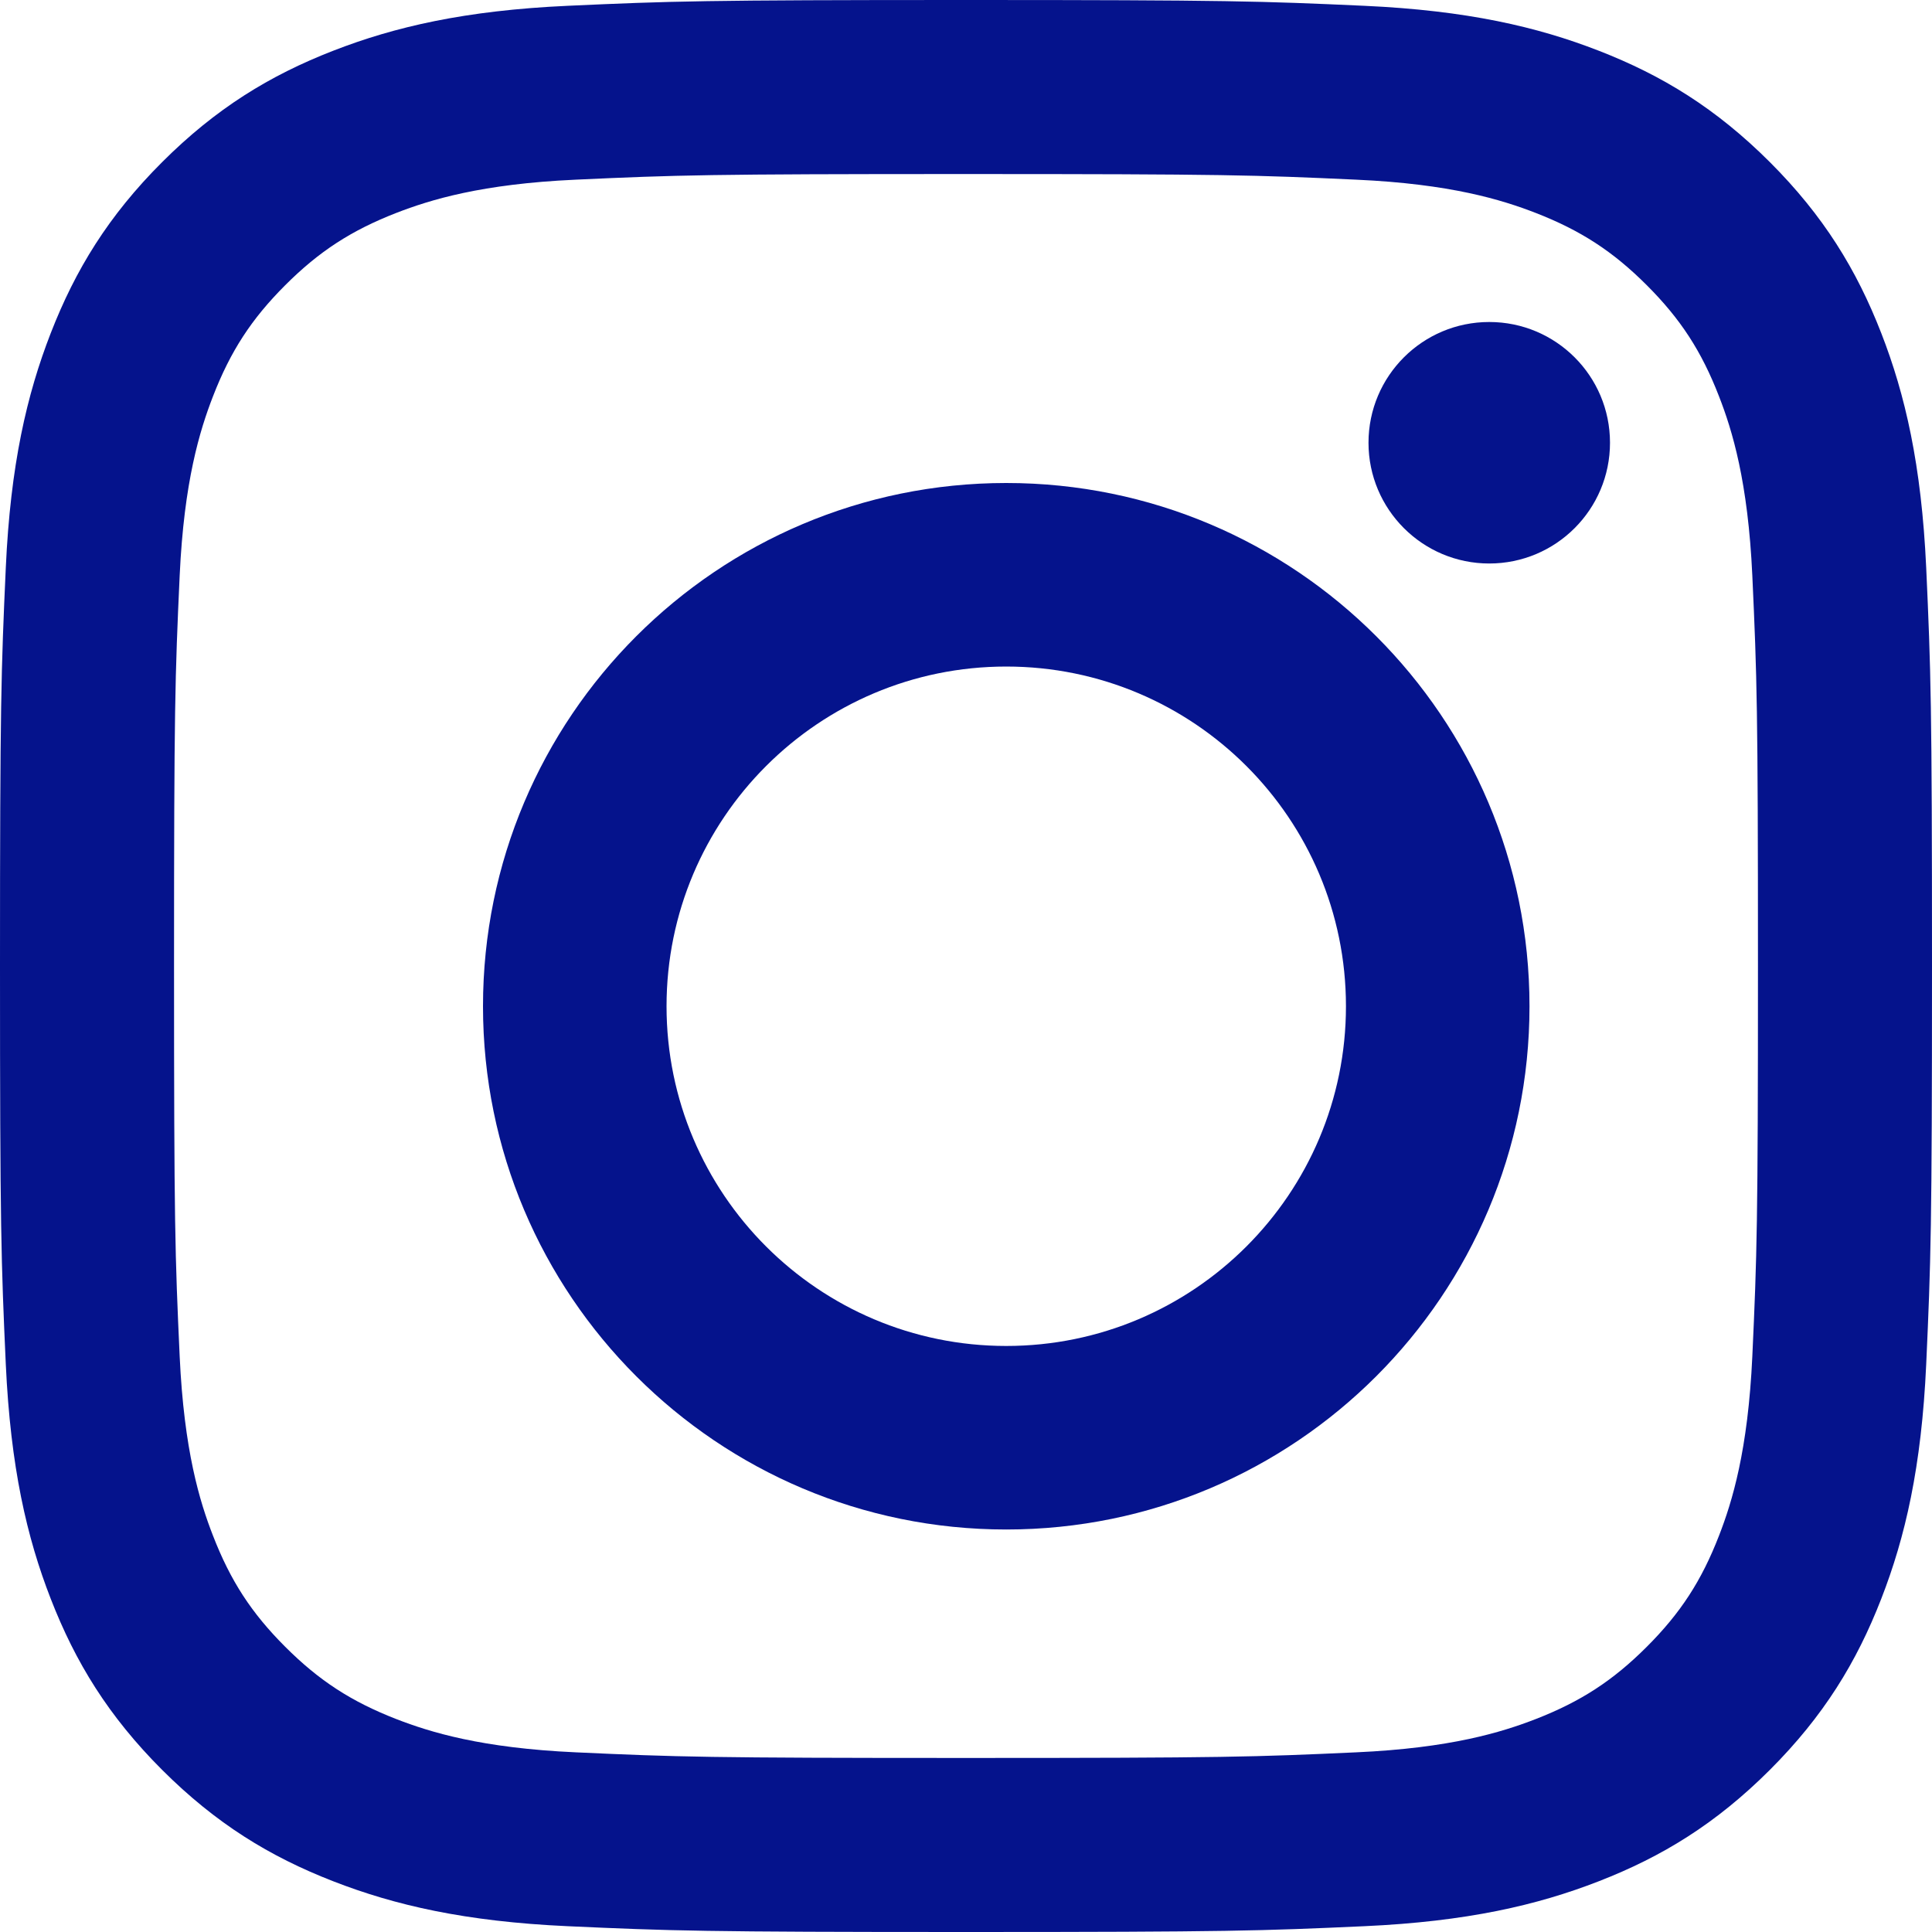 <svg xmlns="http://www.w3.org/2000/svg" width="24" height="24" viewBox="0 0 24 24">
    <g fill="none" fill-rule="evenodd">
        <g fill="#05138C">
            <g>
                <g>
                    <path d="M12.5 16.72c-2.33 0-4.22-1.89-4.22-4.22s1.89-4.22 4.22-4.22 4.22 1.89 4.22 4.22-1.89 4.22-4.22 4.22M12.5 6C8.91 6 6 8.91 6 12.5S8.91 19 12.5 19s6.5-2.91 6.5-6.5S16.09 6 12.5 6M20 5.5c0 .828-.671 1.5-1.5 1.5-.828 0-1.5-.672-1.5-1.5 0-.829.672-1.5 1.5-1.5.829 0 1.5.671 1.5 1.5" transform="translate(-257 -355) translate(0 70) translate(257 285)"/>
                    <path d="M12 0C8.741 0 8.332.014 7.053.072 5.776.13 4.903.333 4.14.63c-.79.307-1.458.717-2.126 1.384C1.347 2.68.937 3.35.63 4.139c-.297.764-.5 1.636-.558 2.913C.014 8.332 0 8.741 0 12c0 3.26.014 3.668.072 4.948.059 1.277.261 2.15.558 2.912.307.79.717 1.459 1.384 2.126.668.667 1.336 1.077 2.126 1.384.763.297 1.636.5 2.913.558C8.333 23.986 8.74 24 12 24c3.259 0 3.668-.014 4.947-.072 1.277-.058 2.15-.261 2.913-.558.79-.307 1.458-.717 2.126-1.384.667-.667 1.077-1.336 1.384-2.126.297-.763.5-1.635.558-2.912.058-1.28.072-1.689.072-4.948 0-3.26-.014-3.668-.072-4.948-.059-1.277-.261-2.15-.558-2.913-.307-.789-.717-1.458-1.384-2.125C21.318 1.347 20.65.937 19.86.63c-.763-.297-1.636-.5-2.913-.558C15.667.014 15.26 0 12 0m0 2.162c3.204 0 3.584.012 4.849.07 1.17.053 1.805.249 2.228.413.56.218.96.478 1.38.898.42.42.68.82.897 1.38.165.423.36 1.058.414 2.228.058 1.266.07 1.645.07 4.85 0 3.203-.012 3.583-.07 4.848-.054 1.17-.25 1.806-.414 2.228-.217.56-.477.96-.897 1.38-.42.42-.82.68-1.38.898-.423.164-1.058.36-2.228.413-1.265.058-1.645.07-4.849.07s-3.584-.012-4.849-.07c-1.17-.053-1.805-.249-2.228-.413-.56-.218-.96-.478-1.38-.898-.42-.42-.68-.82-.897-1.38-.165-.422-.36-1.058-.414-2.228-.058-1.265-.07-1.645-.07-4.849s.012-3.583.07-4.85c.054-1.17.25-1.804.414-2.227.217-.56.477-.96.897-1.38.42-.42.82-.68 1.38-.898.423-.164 1.058-.36 2.228-.413 1.265-.058 1.645-.07 4.849-.07" transform="translate(-257 -355) translate(0 70) translate(257 285)"/>
                </g>
            </g>
        </g>
    </g>
</svg>
